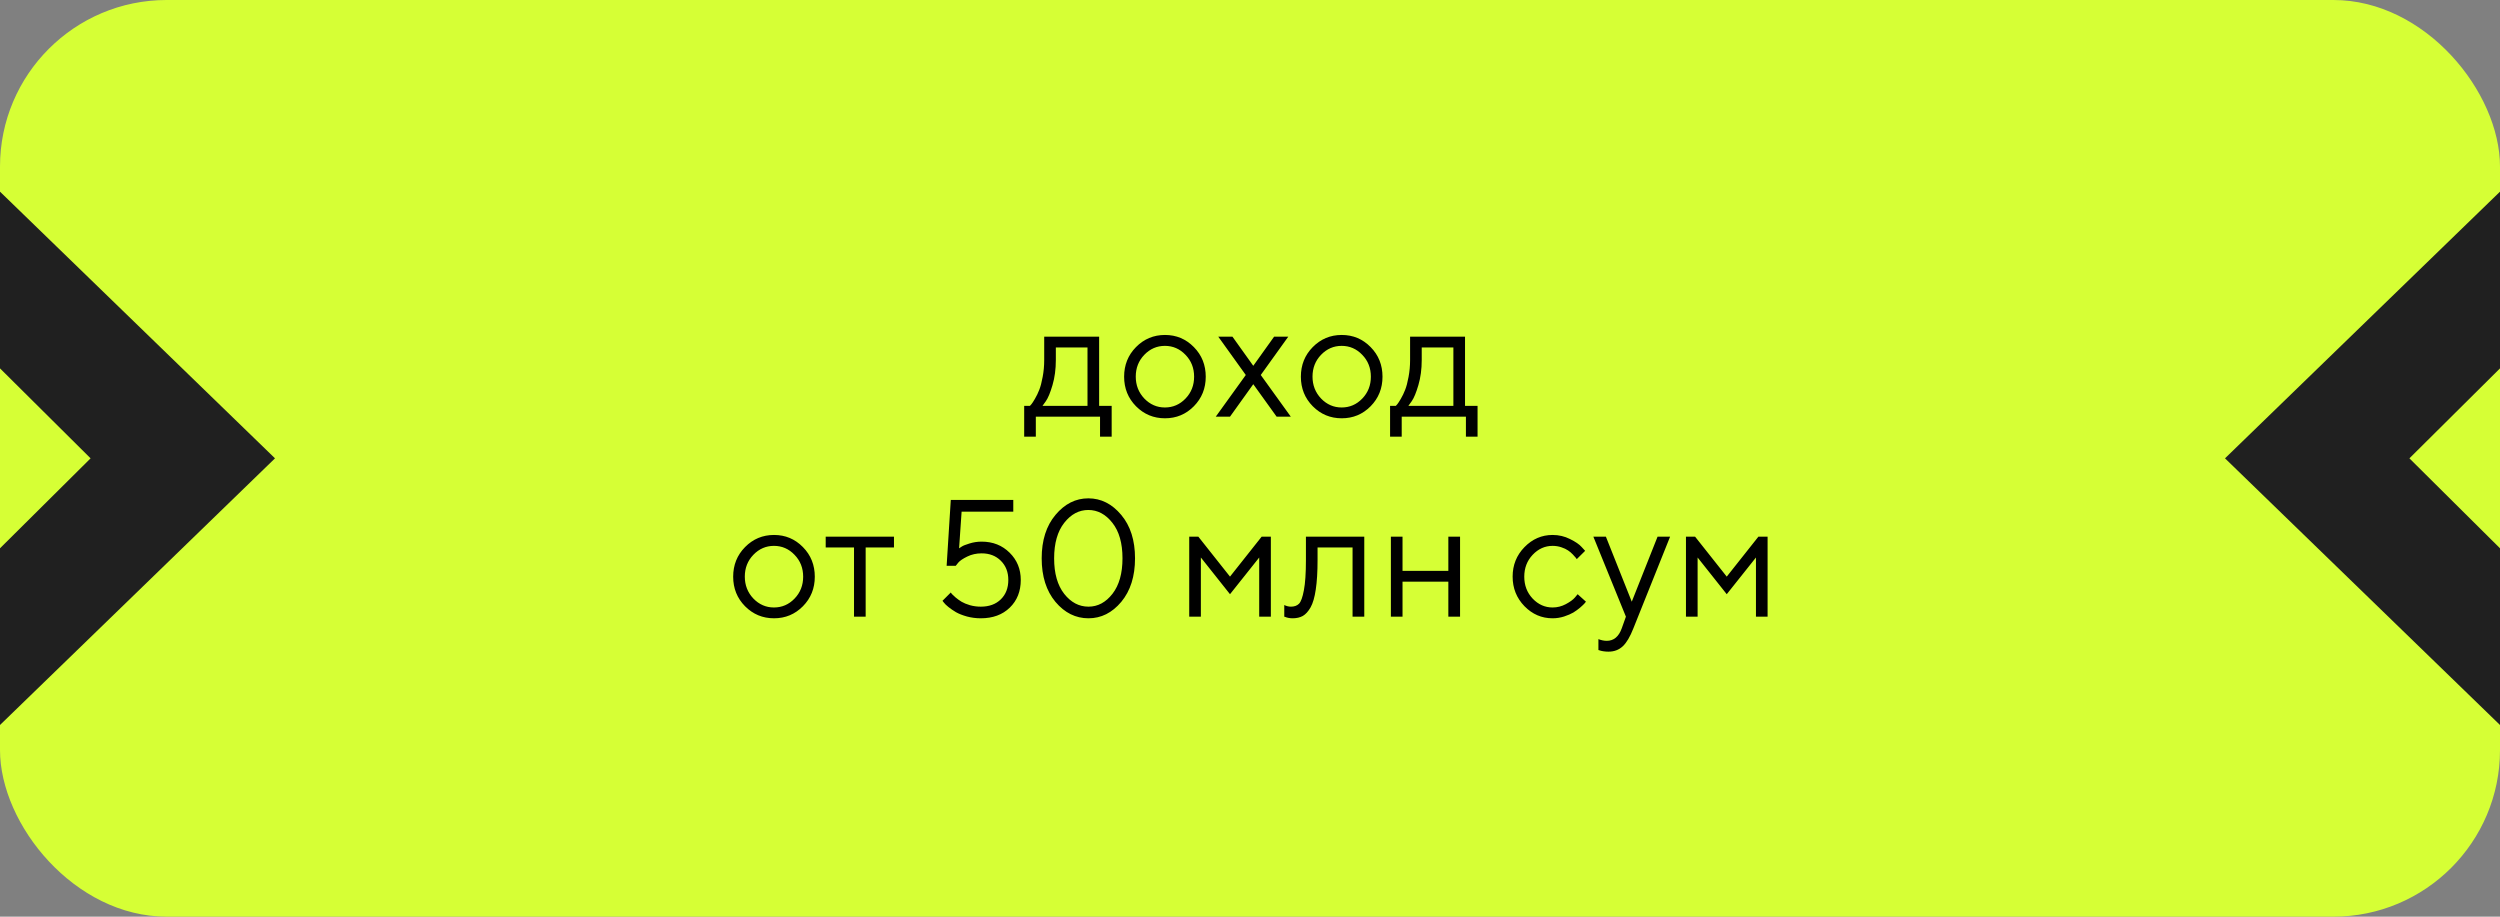 <?xml version="1.0" encoding="UTF-8"?> <svg xmlns="http://www.w3.org/2000/svg" width="300" height="110" viewBox="0 0 300 110" fill="none"><rect x="0" y="0" width="300" height="110" fill="#808080" stroke="none"/><rect width="300" height="110" rx="20" fill="#D6FF35"></rect><path d="M133.4 48.701V52.402H132.004V50H124.299V52.402H122.902V48.701H123.596C123.635 48.662 123.693 48.597 123.771 48.506C123.856 48.408 123.996 48.193 124.191 47.861C124.387 47.529 124.559 47.171 124.709 46.787C124.865 46.397 125.002 45.879 125.119 45.234C125.243 44.583 125.305 43.906 125.305 43.203V40.4H131.896V48.701H133.4ZM126.701 41.699V43.203C126.701 44.297 126.568 45.3 126.301 46.211C126.034 47.122 125.767 47.767 125.5 48.145L125.1 48.701H130.5V41.699H126.701ZM142.258 47.832C142.948 47.116 143.293 46.24 143.293 45.205C143.293 44.163 142.948 43.288 142.258 42.578C141.574 41.862 140.751 41.504 139.787 41.504C138.83 41.504 138.007 41.862 137.316 42.578C136.633 43.288 136.291 44.16 136.291 45.195C136.291 46.224 136.633 47.1 137.316 47.822C138.007 48.538 138.83 48.897 139.787 48.897C140.751 48.897 141.574 48.542 142.258 47.832ZM136.32 48.75C135.37 47.786 134.895 46.605 134.895 45.205C134.895 43.799 135.37 42.614 136.32 41.65C137.277 40.68 138.436 40.195 139.797 40.195C141.158 40.195 142.313 40.68 143.264 41.65C144.214 42.614 144.689 43.799 144.689 45.205C144.689 46.605 144.214 47.786 143.264 48.75C142.313 49.714 141.158 50.195 139.797 50.195C138.436 50.195 137.277 49.714 136.32 48.75ZM150.393 46.103L147.6 50H145.891L149.494 45L146.193 40.4H147.893L150.393 43.897L152.893 40.4H154.592L151.291 45L154.895 50H153.195L150.393 46.103ZM163.469 47.832C164.159 47.116 164.504 46.24 164.504 45.205C164.504 44.163 164.159 43.288 163.469 42.578C162.785 41.862 161.962 41.504 160.998 41.504C160.041 41.504 159.217 41.862 158.527 42.578C157.844 43.288 157.502 44.16 157.502 45.195C157.502 46.224 157.844 47.1 158.527 47.822C159.217 48.538 160.041 48.897 160.998 48.897C161.962 48.897 162.785 48.542 163.469 47.832ZM157.531 48.75C156.581 47.786 156.105 46.605 156.105 45.205C156.105 43.799 156.581 42.614 157.531 41.65C158.488 40.68 159.647 40.195 161.008 40.195C162.368 40.195 163.524 40.68 164.475 41.65C165.425 42.614 165.9 43.799 165.9 45.205C165.9 46.605 165.425 47.786 164.475 48.75C163.524 49.714 162.368 50.195 161.008 50.195C159.647 50.195 158.488 49.714 157.531 48.75ZM177.307 48.701V52.402H175.91V50H168.205V52.402H166.809V48.701H167.502C167.541 48.662 167.6 48.597 167.678 48.506C167.762 48.408 167.902 48.193 168.098 47.861C168.293 47.529 168.465 47.171 168.615 46.787C168.771 46.397 168.908 45.879 169.025 45.234C169.149 44.583 169.211 43.906 169.211 43.203V40.4H175.803V48.701H177.307ZM170.607 41.699V43.203C170.607 44.297 170.474 45.3 170.207 46.211C169.94 47.122 169.673 47.767 169.406 48.145L169.006 48.701H174.406V41.699H170.607ZM95.344 71.832C96.034 71.116 96.379 70.24 96.379 69.205C96.379 68.163 96.034 67.288 95.344 66.578C94.66 65.862 93.837 65.504 92.873 65.504C91.916 65.504 91.092 65.862 90.402 66.578C89.719 67.288 89.377 68.16 89.377 69.195C89.377 70.224 89.719 71.1 90.402 71.822C91.092 72.538 91.916 72.897 92.873 72.897C93.837 72.897 94.66 72.542 95.344 71.832ZM89.406 72.75C88.456 71.787 87.981 70.605 87.981 69.205C87.981 67.799 88.456 66.614 89.406 65.65C90.363 64.68 91.522 64.195 92.883 64.195C94.243 64.195 95.399 64.68 96.35 65.65C97.3 66.614 97.775 67.799 97.775 69.205C97.775 70.605 97.3 71.787 96.35 72.75C95.399 73.713 94.243 74.195 92.883 74.195C91.522 74.195 90.363 73.713 89.406 72.75ZM99.084 65.699V64.4H107.277V65.699H103.879V74H102.482V65.699H99.084ZM117.795 64.996C119.143 64.996 120.262 65.439 121.154 66.324C122.046 67.203 122.492 68.294 122.492 69.596C122.492 70.956 122.053 72.063 121.174 72.916C120.295 73.769 119.136 74.195 117.697 74.195C117.124 74.195 116.571 74.124 116.037 73.981C115.503 73.831 115.064 73.658 114.719 73.463C114.38 73.261 114.081 73.056 113.82 72.848C113.56 72.639 113.378 72.463 113.273 72.32L113.098 72.096L114.094 71.1C114.12 71.139 114.165 71.201 114.23 71.285C114.302 71.363 114.449 71.5 114.67 71.695C114.898 71.884 115.139 72.057 115.393 72.213C115.646 72.363 115.979 72.499 116.389 72.623C116.805 72.74 117.242 72.799 117.697 72.799C118.7 72.799 119.501 72.506 120.1 71.92C120.699 71.334 120.998 70.559 120.998 69.596C120.998 68.652 120.699 67.883 120.1 67.291C119.507 66.699 118.739 66.402 117.795 66.402C117.17 66.402 116.597 66.529 116.076 66.783C115.555 67.037 115.194 67.281 114.992 67.516L114.689 67.897H113.596L114.094 59.996H121.594V61.402H115.393L115.09 65.797C115.168 65.745 115.279 65.673 115.422 65.582C115.565 65.484 115.868 65.364 116.33 65.221C116.799 65.071 117.287 64.996 117.795 64.996ZM127.707 62.74C126.9 63.769 126.496 65.191 126.496 67.008C126.496 68.818 126.9 70.237 127.707 71.266C128.514 72.288 129.484 72.799 130.617 72.799C131.737 72.799 132.697 72.284 133.498 71.256C134.299 70.221 134.699 68.801 134.699 66.998C134.699 65.182 134.296 63.762 133.488 62.74C132.681 61.712 131.717 61.197 130.598 61.197C129.478 61.197 128.514 61.712 127.707 62.74ZM134.543 61.783C135.65 63.098 136.203 64.837 136.203 66.998C136.203 69.159 135.653 70.901 134.553 72.223C133.452 73.538 132.141 74.195 130.617 74.195C129.081 74.195 127.759 73.538 126.652 72.223C125.552 70.901 125.002 69.159 125.002 66.998C125.002 64.837 125.555 63.098 126.662 61.783C127.769 60.462 129.081 59.801 130.598 59.801C132.121 59.801 133.436 60.462 134.543 61.783ZM151.105 66.9L147.6 71.305L144.104 66.9V74H142.707V64.4H143.801L147.6 69.195L151.398 64.4H152.502V74H151.105V66.9ZM156.711 64.4H163.713V74H162.307V65.699H158.107V67.203C158.107 68.616 158.036 69.794 157.893 70.738C157.756 71.676 157.548 72.392 157.268 72.887C156.988 73.375 156.678 73.717 156.34 73.912C156.001 74.101 155.591 74.195 155.109 74.195C154.947 74.195 154.781 74.179 154.611 74.147C154.449 74.114 154.328 74.078 154.25 74.039L154.113 74V72.603C154.38 72.734 154.647 72.799 154.914 72.799C155.324 72.799 155.646 72.682 155.881 72.447C156.115 72.213 156.311 71.672 156.467 70.826C156.63 69.98 156.711 68.772 156.711 67.203V64.4ZM173.801 74V69.801H168.303V74H166.906V64.4H168.303V68.502H173.801V64.4H175.207V74H173.801ZM182.932 72.74C181.988 71.764 181.516 70.582 181.516 69.195C181.516 67.809 181.988 66.63 182.932 65.66C183.882 64.684 185.008 64.195 186.311 64.195C187.059 64.195 187.756 64.358 188.4 64.684C189.051 65.003 189.517 65.322 189.797 65.641L190.217 66.1L189.211 67.096C189.185 67.057 189.146 67.001 189.094 66.93C189.042 66.858 188.924 66.728 188.742 66.539C188.566 66.35 188.374 66.188 188.166 66.051C187.958 65.908 187.688 65.781 187.355 65.67C187.023 65.559 186.675 65.504 186.311 65.504C185.393 65.504 184.595 65.862 183.918 66.578C183.247 67.288 182.912 68.163 182.912 69.205C182.912 70.24 183.247 71.116 183.918 71.832C184.595 72.542 185.393 72.897 186.311 72.897C186.87 72.897 187.401 72.763 187.902 72.496C188.404 72.229 188.768 71.962 188.996 71.695L189.318 71.305L190.314 72.203C190.275 72.255 190.214 72.33 190.129 72.428C190.051 72.519 189.882 72.678 189.621 72.906C189.361 73.128 189.087 73.326 188.801 73.502C188.514 73.671 188.143 73.831 187.688 73.981C187.238 74.124 186.779 74.195 186.311 74.195C185.002 74.195 183.876 73.71 182.932 72.74ZM194.611 75.397L195.109 74L191.203 64.4H192.707L195.812 72.203L198.908 64.4H200.412L196.008 75.397C195.611 76.412 195.184 77.132 194.729 77.555C194.273 77.984 193.7 78.199 193.01 78.199C192.795 78.199 192.587 78.183 192.385 78.15C192.189 78.118 192.043 78.082 191.945 78.043L191.809 78.004V76.695C192.141 76.826 192.473 76.894 192.805 76.9C193.651 76.9 194.253 76.399 194.611 75.397ZM210.715 66.9L207.209 71.305L203.713 66.9V74H202.316V64.4H203.41L207.209 69.195L211.008 64.4H212.111V74H210.715V66.9Z" fill="black"></path><path d="M300 65.795L289.129 55L300 44.205V23L267 55L300 87V65.795Z" fill="#202020"></path><path d="M9.53674e-07 65.795L10.871 55L9.53674e-07 44.205V23L33 55L9.53674e-07 87V65.795Z" fill="#202020"></path></svg> 